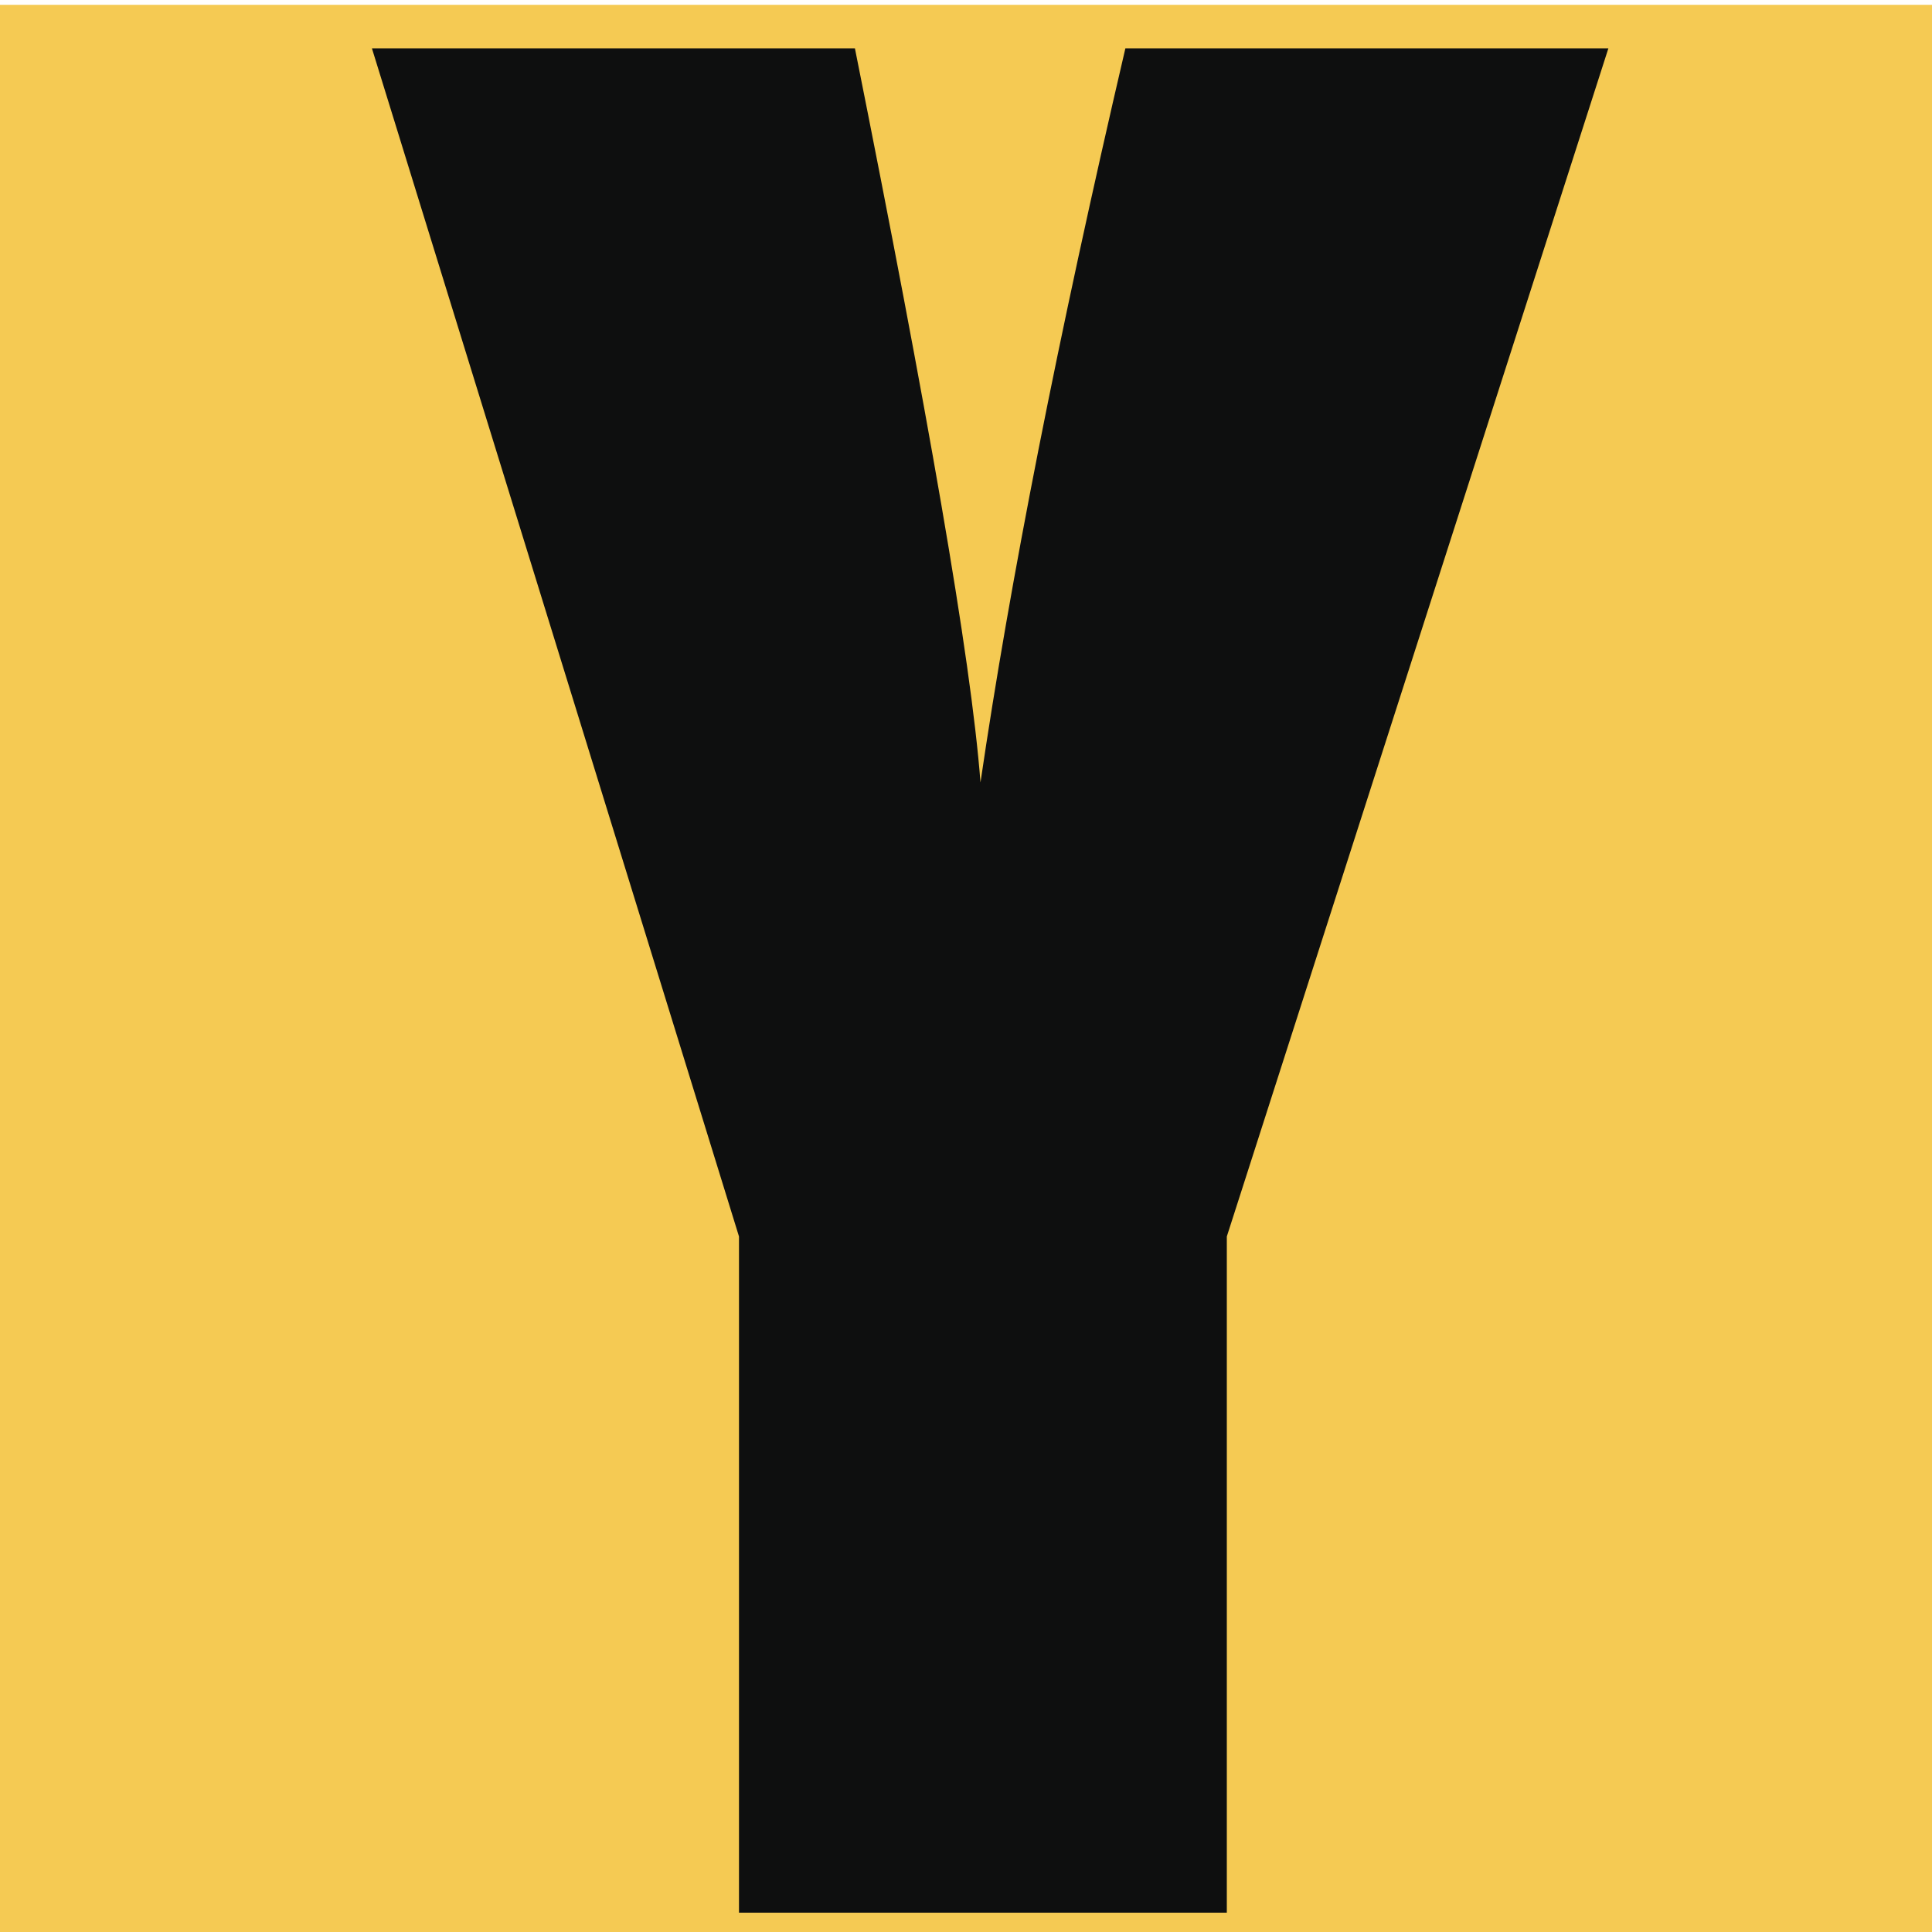<?xml version="1.0" encoding="UTF-8"?>
<!-- Generator: Adobe Illustrator 23.0.0, SVG Export Plug-In . SVG Version: 6.00 Build 0)  -->
<svg xmlns="http://www.w3.org/2000/svg" xmlns:xlink="http://www.w3.org/1999/xlink" version="1.1" id="Слой_1" x="0px" y="0px" viewBox="0 0 40 40" style="enable-background:new 0 0 40 40;" xml:space="preserve">
<style type="text/css">
	.st0{fill:#F5CA53;}
	.st1{display:none;fill:#0E0F0F;}
	.st2{fill:#0E0F0F;}
</style>
<rect x="0" y="0.1" class="st0" width="40" height="40"></rect>
<path class="st1" d="M111.5,43.8c0.6,3.2,1.3,6.7,1.5,10h0.7l-1.5-10C112,43.7,111.8,43.8,111.5,43.8z"></path>
<path class="st1" d="M100.1,36c-0.4-2.7-1-5.3-1.5-8c-0.3,1-0.5,2.1-0.9,3.1c-1.7,5.8-9.1,3.9-9.8-1.3c-0.1-1.1-0.2-2.2-0.3-3.3  h-2.4c0.3-4,0.9-9.3,1.7-16c-0.7-0.8-1.2-1.7-1.8-2.7c-0.9,0-1.8-0.2-2.6-0.5c-0.4,5.3-0.1,10.5,1.7,15.5c2.1,6.1-7.5,8.7-9.6,2.7  c-2-5.8-2.3-11.7-1.9-17.6c-0.8,0.5-1.8,0.6-2.9,0.4l-6,45.3h20.5l1.2-13.7h7.1l1,13.7h0.6c0.6-3.6,5.5-5.2,8.2-3  c-0.1-0.7-0.3-1.3-0.4-1.9C101.2,44.6,100.8,40.3,100.1,36z"></path>
<path class="st1" d="M80.5-19.1c0.1,0,0.2,0,0.2,0c-0.2-1.1-0.4-2.2-0.7-3.2h-0.1C80.1-21.3,80.3-20.2,80.5-19.1z"></path>
<path class="st2" d="M20.3,16.2c-0.2-2.6-1.1-7.7-2.6-15.2h-10l7.6,24.6v14h10.1v-14L33.3,1h-10C21.9,7,20.9,12.1,20.3,16.2z"></path>
<path class="st1" d="M1.7,33.7c0,3.8-0.2,6.2-0.6,7.2c-0.3,1-1.1,1.5-2.4,1.5c-1.1,0-1.8-0.5-2.2-1.4C-3.8,40.2-4,38.1-4,34.7v-57.1  h-19.8v45c0,8.6,0.2,14.2,0.5,16.9c0.3,2.7,1.3,5.2,3.1,7.6c1.7,2.4,4.3,4.4,7.8,5.9s7.5,2.3,12,2.3c4.1,0,7.7-0.6,10.7-1.9  c3-1.3,5.5-3.1,7.3-5.6c1.8-2.5,3-4.9,3.3-7.2c0.4-2.3,0.6-6.4,0.6-12.2v-50.8H1.7V33.7z"></path>
<polygon class="st1" points="49,-22.3 29.2,-22.3 29.2,53.8 61,53.8 61,38.5 49,38.5 "></polygon>
</svg>
